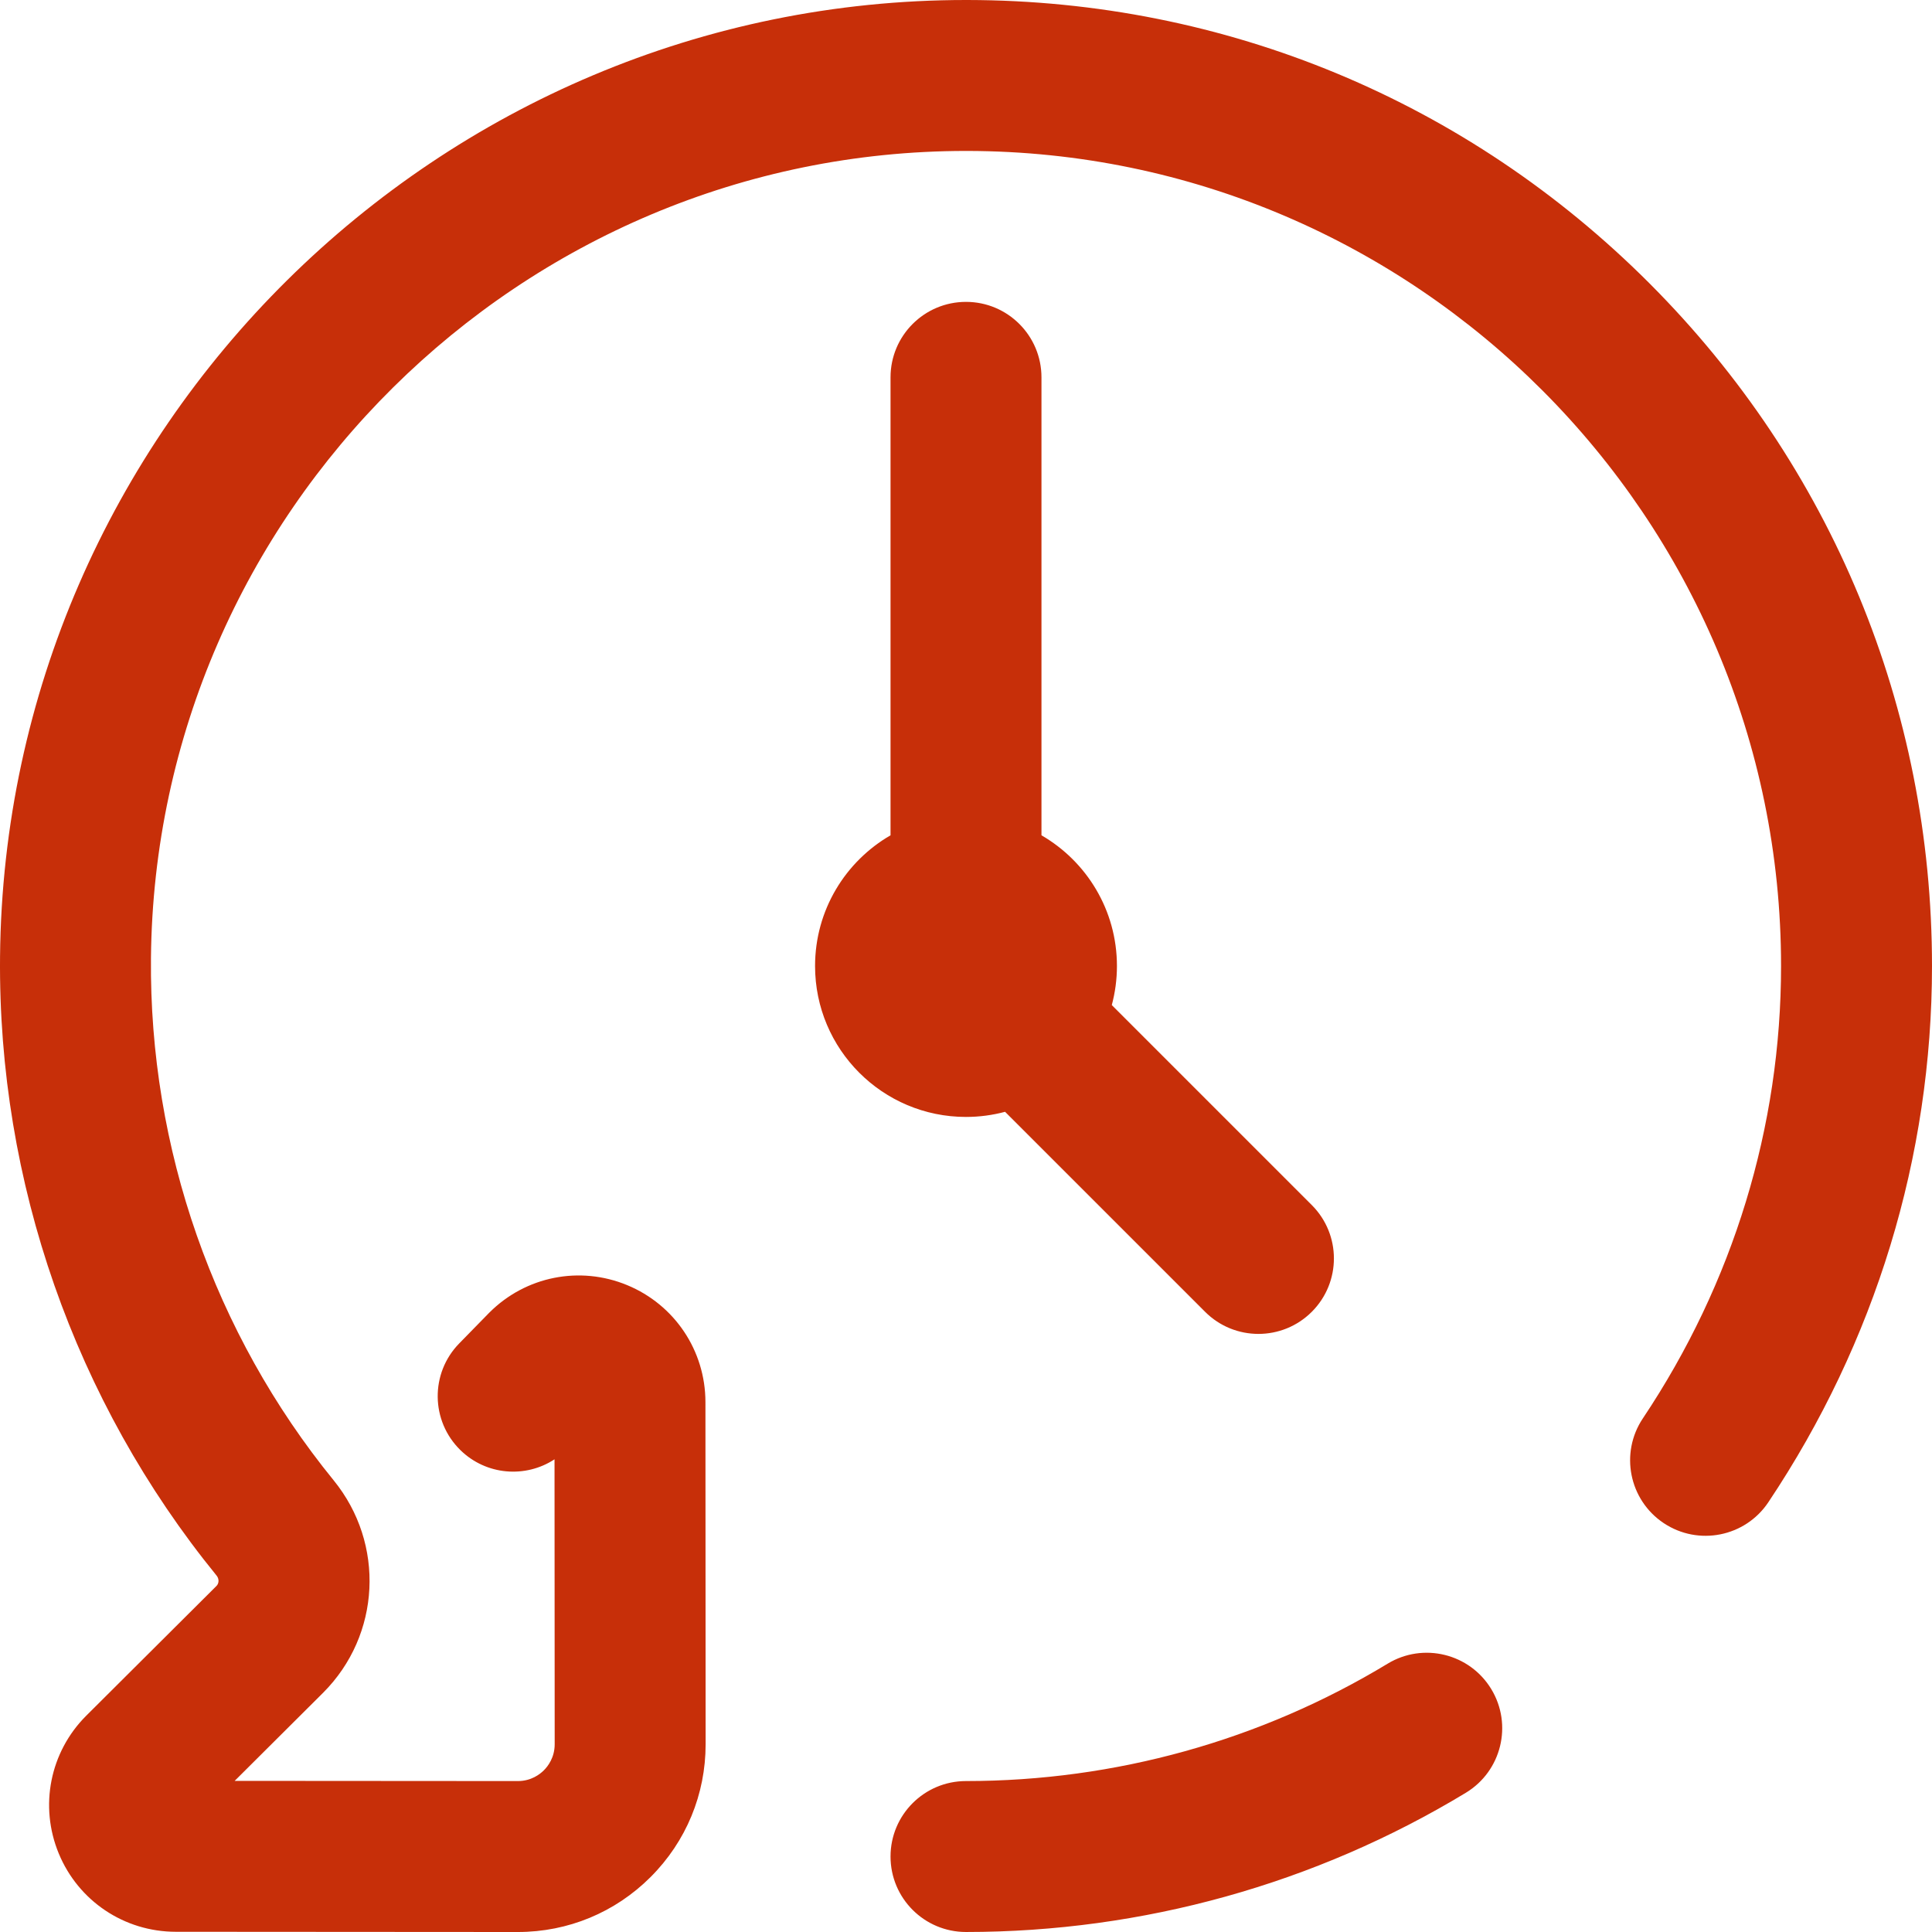 <svg height="512pt" viewBox="0 0 512 512" width="512pt" xmlns="http://www.w3.org/2000/svg"><g fill="#c72f09"><path d="m256 296c-22.09 0-40-17.91-40-40 0-14.805 8.047-27.719 20-34.637v-121.363c0-11.047 8.953-20 20-20s20 8.953 20 20v121.363c11.953 6.918 20 19.832 20 34.637 0 3.582-.48 7.051-1.363 10.355l53.004 53.004c7.812 7.809 7.812 20.473 0 28.281-3.902 3.906-9.023 5.859-14.141 5.859-5.121 0-10.238-1.953-14.141-5.859l-53.004-53c-3.305.883-6.773 1.359-10.355 1.359zm181.152-220.887c-48.262-48.332-112.453-75.008-180.75-75.113-.137 0-.262 0-.398 0-139.863 0-254.668 113.648-255.992 253.52-.566 59.637 19.816 117.887 57.387 164.027.695.852.672 2.043-.027 2.742l-34.535 34.406c-9.609 9.609-12.461 23.941-7.262 36.508 5.203 12.582 17.359 20.723 30.98 20.738l90.652.059h.035c13.289 0 25.781-5.176 35.18-14.574 9.41-9.406 14.586-21.91 14.578-35.215l-.051-90.664c-.016-13.613-8.156-25.77-20.738-30.973-12.566-5.199-26.898-2.348-36.508 7.262-.051.051-.105.105-.156.156l-7.844 8.023c-7.727 7.895-7.586 20.555.312 28.281 6.84 6.691 17.254 7.48 24.941 2.438l.043 75.5c0 3.52-1.789 5.84-2.859 6.906-1.066 1.07-3.383 2.859-6.898 2.859-.004 0-.008 0-.008 0l-75.043-.051 23.438-23.348c15.285-15.285 16.48-39.496 2.785-56.312-31.691-38.918-48.883-88.066-48.406-138.391 1.121-118.02 97.977-213.898 215.996-213.898h.336c118.914.184 215.66 97.082 215.66 216 0 42.59-12.664 84.047-36.625 119.887-6.141 9.18-3.672 21.602 5.508 27.742 9.18 6.137 21.605 3.672 27.742-5.512 28.375-42.441 43.375-91.586 43.375-142.117 0-68.309-26.582-132.551-74.848-180.887zm-69.414 365.781c-33.598 20.348-72.234 31.105-111.738 31.105-11.047 0-20 8.953-20 20s8.953 20 20 20c46.812 0 92.617-12.758 132.461-36.895 9.449-5.723 12.469-18.02 6.746-27.469-5.727-9.445-18.023-12.465-27.469-6.742zm0 0"/></g></svg>